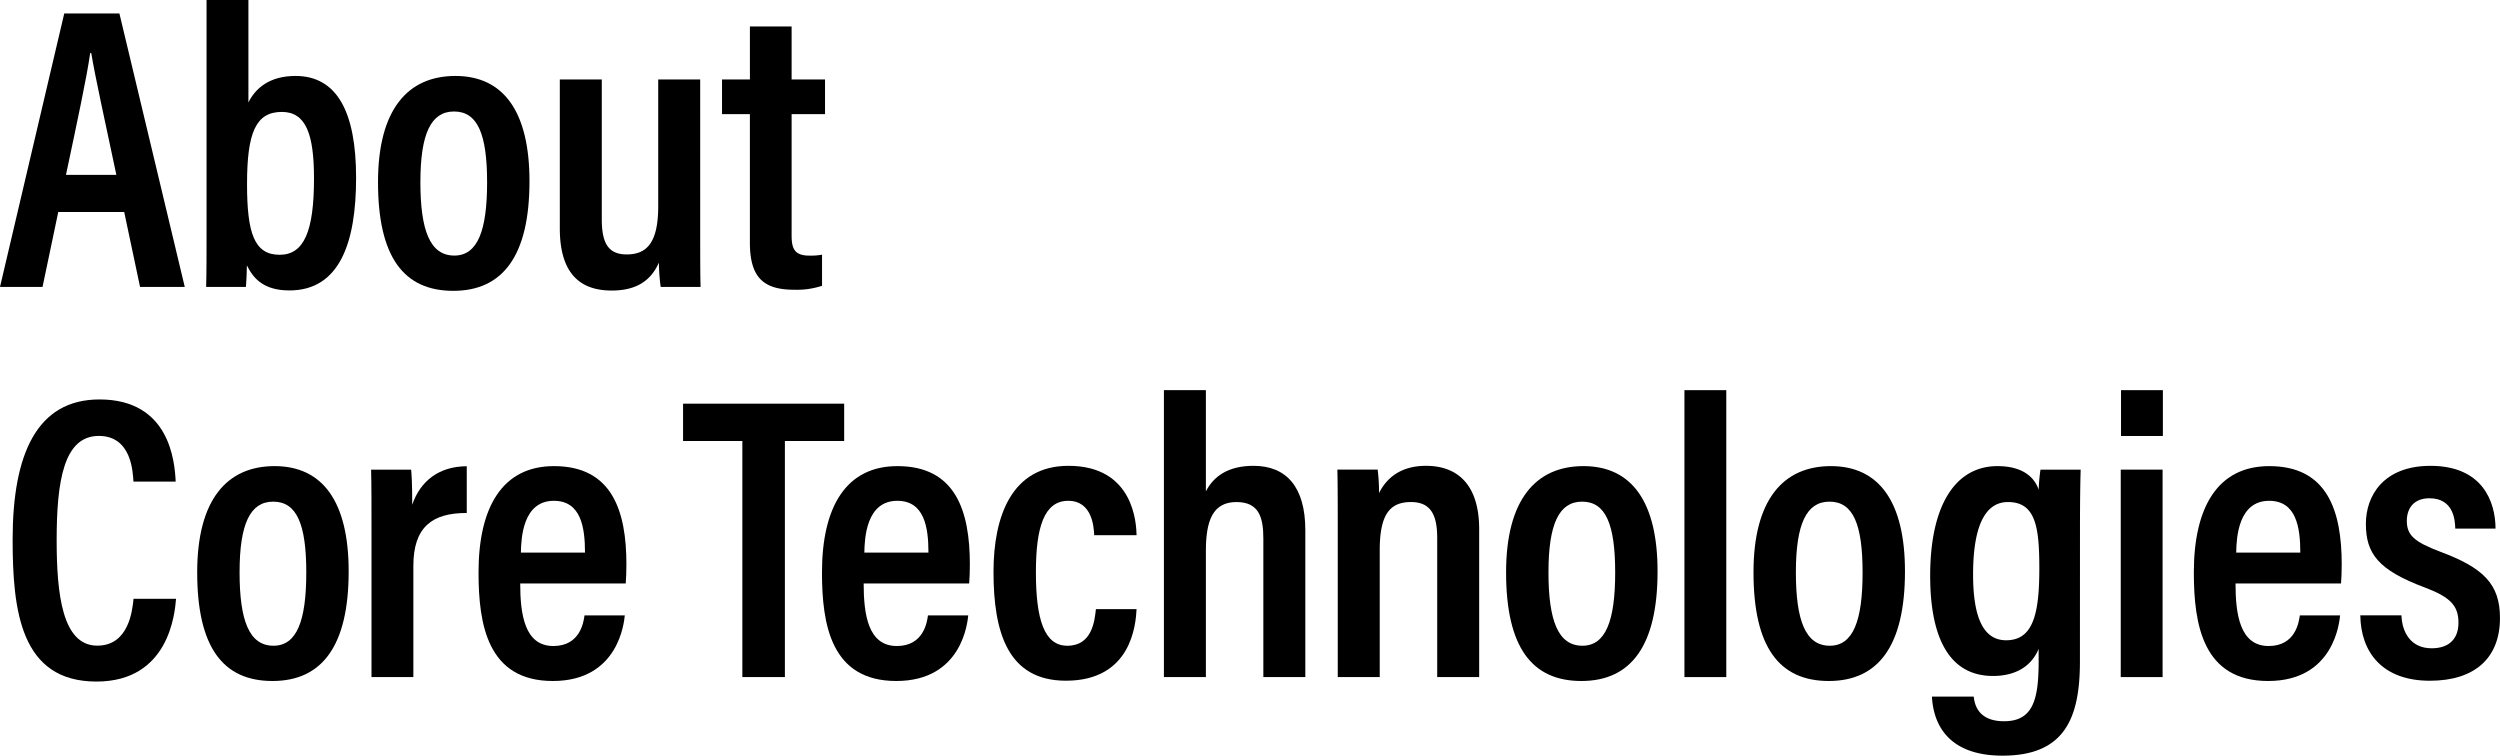 <svg xmlns="http://www.w3.org/2000/svg" width="557.462" height="168.501" data-name="グループ 1077" viewBox="0 0 557.462 168.501"><path d="M12.992 47.266 9.485 63.978H0L14.326 3.007h12.3L41.2 63.978h-9.972l-3.534-16.712ZM25.947 39c-2.706-12.8-4.685-21.672-5.6-27.163h-.237c-.774 5.508-2.9 15.287-5.4 27.163Z" data-name="パス 189"/><path d="M46.06 0h9.332v22.846c1.539-3.113 4.653-5.91 10.492-5.91 9.263 0 13.519 8.02 13.519 22.707 0 14.5-3.681 25.119-14.878 25.119-5.985 0-8.162-2.944-9.476-5.587 0 1.231-.09 3.3-.206 4.8H45.97c.09-2.864.09-7.9.09-12.907Zm23.957 39.8c0-9.832-1.771-14.844-7.169-14.844-5.82 0-7.763 4.639-7.763 16.086 0 10.916 1.6 15.771 7.268 15.771 5.425 0 7.664-5.209 7.664-17.013" data-name="パス 190"/><path d="M118.066 40.408c0 16.615-5.933 24.444-16.987 24.444-11.026 0-16.788-7.5-16.788-24.228 0-16.272 6.679-23.688 17.257-23.688 10.757 0 16.518 7.974 16.518 23.472m-24.326.18c0 10.821 2.157 16.4 7.564 16.4 5.209 0 7.312-5.569 7.312-16.328s-2.112-15.8-7.375-15.8c-5.127 0-7.5 4.932-7.5 15.727" data-name="パス 191"/><path d="M156.134 50.7c0 6.428 0 10.954.09 13.276h-8.9a43 43 0 0 1-.4-5.424c-1.918 4.364-5.427 6.234-10.528 6.234-6.177 0-11.566-2.891-11.566-13.851V17.719h9.359v31.092c0 5.02 1.187 7.925 5.54 7.925 4.408 0 7.042-2.491 7.042-10.73V17.719h9.359Z" data-name="パス 192"/><path d="M161 17.719h6.218V5.9h9.3v11.819h7.451v7.736h-7.451v27.009c0 2.852.558 4.534 3.942 4.534a14 14 0 0 0 2.842-.207v6.936a17.9 17.9 0 0 1-6.167.882c-6.736 0-9.922-2.557-9.922-10.525V25.455H161Z" data-name="パス 193"/><path d="M39.255 133.526c-.27 3.239-1.566 18.451-17.751 18.451-16.957 0-18.687-15.888-18.687-31.686 0-19.057 5.411-31.221 19.371-31.221 15.662 0 16.77 13.832 16.986 18.316h-9.413c-.152-2.07-.378-10.183-7.727-10.183-7.8 0-9.4 10.008-9.4 23.25 0 11.967 1.241 23.517 9.049 23.517 7.061 0 7.825-7.853 8.095-10.444Z" data-name="パス 194"/><path d="M77.747 127.408c0 16.615-5.933 24.444-16.987 24.444-11.026 0-16.788-7.5-16.788-24.228 0-16.272 6.679-23.688 17.257-23.688 10.757 0 16.518 7.974 16.518 23.472m-24.326.18c0 10.821 2.157 16.4 7.564 16.4 5.209 0 7.312-5.569 7.312-16.328s-2.112-15.8-7.375-15.8c-5.127 0-7.5 4.932-7.5 15.727" data-name="パス 195"/><path d="M82.841 120.423c0-7.524 0-12.4-.09-15.7h8.927c.09.934.243 2.933.243 7.828 1.817-5.353 6.029-8.558 12.159-8.585v10.423c-7.695-.028-11.907 3.125-11.907 11.793v24.8h-9.332Z" data-name="パス 196"/><path d="M116 130.111c0 6.941 1 13.941 7.394 13.941 5.972 0 6.737-5.314 6.944-6.827h8.98c-.153 1.369-1.278 14.627-16.05 14.627-14.538 0-16.564-12.565-16.564-24.2 0-14.661 5.384-23.715 16.824-23.715 13 0 16.15 10.035 16.15 21.933 0 1.371-.063 3.333-.153 4.242Zm14.445-6.89c0-5.663-.916-11.548-6.944-11.548-6.907 0-7.294 8.263-7.348 11.548Z" data-name="パス 197"/><path d="M165.532 98.338h-13.22v-8.331h35.925v8.331h-13.22v52.641h-9.485Z" data-name="パス 198"/><path d="M192.584 130.111c0 6.941 1 13.941 7.394 13.941 5.972 0 6.737-5.314 6.944-6.827h8.98c-.153 1.369-1.278 14.627-16.05 14.627-14.538 0-16.564-12.565-16.564-24.2 0-14.661 5.384-23.715 16.824-23.715 13 0 16.15 10.035 16.15 21.933 0 1.371-.063 3.333-.153 4.242Zm14.445-6.89c0-5.663-.916-11.548-6.944-11.548-6.907 0-7.294 8.263-7.348 11.548Z" data-name="パス 199"/><path d="M253.439 135.828c-.18 3.3-1.071 15.96-15.753 15.96-12.872 0-16.15-10.628-16.15-24.255 0-12.509 4.105-23.661 16.716-23.661 14.593 0 15.124 12.871 15.187 15.465h-9.449c-.09-1.827-.422-7.664-5.8-7.664s-7.2 5.935-7.2 15.9c0 10.473 1.825 16.419 7.006 16.419 5.568 0 6.08-5.6 6.376-8.16Z" data-name="パス 200"/><path d="M268.893 87v22.567c1.656-3.22 4.8-5.695 10.619-5.695 7.354 0 11.555 4.735 11.555 14.347v32.76h-9.359V120.1c0-4.913-1.087-8.15-6-8.15-5.271 0-6.816 4.127-6.816 10.909v28.118h-9.359V87Z" data-name="パス 201"/><path d="M298.3 119.083c0-9.5-.027-12.033-.09-14.364h8.99a42 42 0 0 1 .306 5.235c1.431-2.9 4.382-6.082 10.466-6.082 7.265 0 11.862 4.448 11.862 14.121v32.986h-9.359v-30.931c0-4.948-1.231-8.1-5.856-8.1-4.783 0-6.96 2.885-6.96 10.746v28.281H298.3Z" data-name="パス 202"/><path d="M369.61 127.408c0 16.615-5.933 24.444-16.987 24.444-11.026 0-16.788-7.5-16.788-24.228 0-16.272 6.679-23.688 17.257-23.688 10.757 0 16.518 7.974 16.518 23.472m-24.326.18c0 10.821 2.157 16.4 7.564 16.4 5.209 0 7.312-5.569 7.312-16.328s-2.112-15.8-7.375-15.8c-5.127 0-7.5 4.932-7.5 15.727" data-name="パス 203"/><path d="M375.604 87h9.332v63.979h-9.332z" data-name="長方形 141"/><path d="M424.779 127.408c0 16.615-5.933 24.444-16.987 24.444-11.026 0-16.788-7.5-16.788-24.228 0-16.272 6.679-23.688 17.257-23.688 10.757 0 16.518 7.974 16.518 23.472m-24.326.18c0 10.821 2.157 16.4 7.564 16.4 5.209 0 7.312-5.569 7.312-16.328s-2.112-15.8-7.375-15.8c-5.127 0-7.5 4.932-7.5 15.727" data-name="パス 204"/><path d="M463.792 147.5c0 12.8-3.511 21-17.256 21-12.755 0-15.474-7.749-15.744-13.168h9.323c.18 1.788 1.015 5.494 6.763 5.494 6.449 0 7.709-4.812 7.709-13.324v-2.8c-1.72 4.084-5.391 6.028-10.187 6.028-9.676 0-14-8.4-14-22.338 0-16.108 5.858-24.453 14.994-24.453 6.147 0 8.423 2.933 9.2 5.271a41 41 0 0 1 .4-4.488h8.963c-.09 2.7-.154 7.354-.154 13.735Zm-23.821-19.367c0 10.1 2.563 14.637 7.367 14.637 5.981 0 7.4-5.792 7.4-15.978 0-9.176-.772-14.843-7-14.843-5.028 0-7.771 5.235-7.771 16.184" data-name="パス 205"/><path d="M472.893 104.719h9.332v46.26h-9.332ZM472.956 87h9.332v10.217h-9.332Z" data-name="パス 206"/><path d="M498.488 130.111c0 6.941 1 13.941 7.394 13.941 5.972 0 6.737-5.314 6.944-6.827h8.98c-.153 1.369-1.278 14.627-16.05 14.627-14.538 0-16.564-12.565-16.564-24.2 0-14.661 5.384-23.715 16.824-23.715 13 0 16.15 10.035 16.15 21.933 0 1.371-.063 3.333-.153 4.242Zm14.445-6.89c0-5.663-.916-11.548-6.944-11.548-6.907 0-7.294 8.263-7.348 11.548Z" data-name="パス 207"/><path d="M535.485 137.207c.135 3.759 2.05 7.35 6.737 7.35 4.047 0 5.98-2.266 5.98-5.7 0-3.776-1.8-5.7-7.467-7.842-10.451-3.9-13.178-7.589-13.178-14.213 0-6.256 3.915-12.927 14.412-12.927 11.533 0 14.476 7.9 14.5 13.988h-8.98c-.054-1.825-.333-6.756-5.766-6.756-3.354 0-5.036 2.105-5.036 5.037 0 3.193 1.656 4.695 7.487 6.89 9.488 3.556 13.285 7.129 13.285 14.761 0 8.875-5.554 14-15.636 14-10.551 0-15.4-6.3-15.51-14.581Z" data-name="パス 208"/></svg>